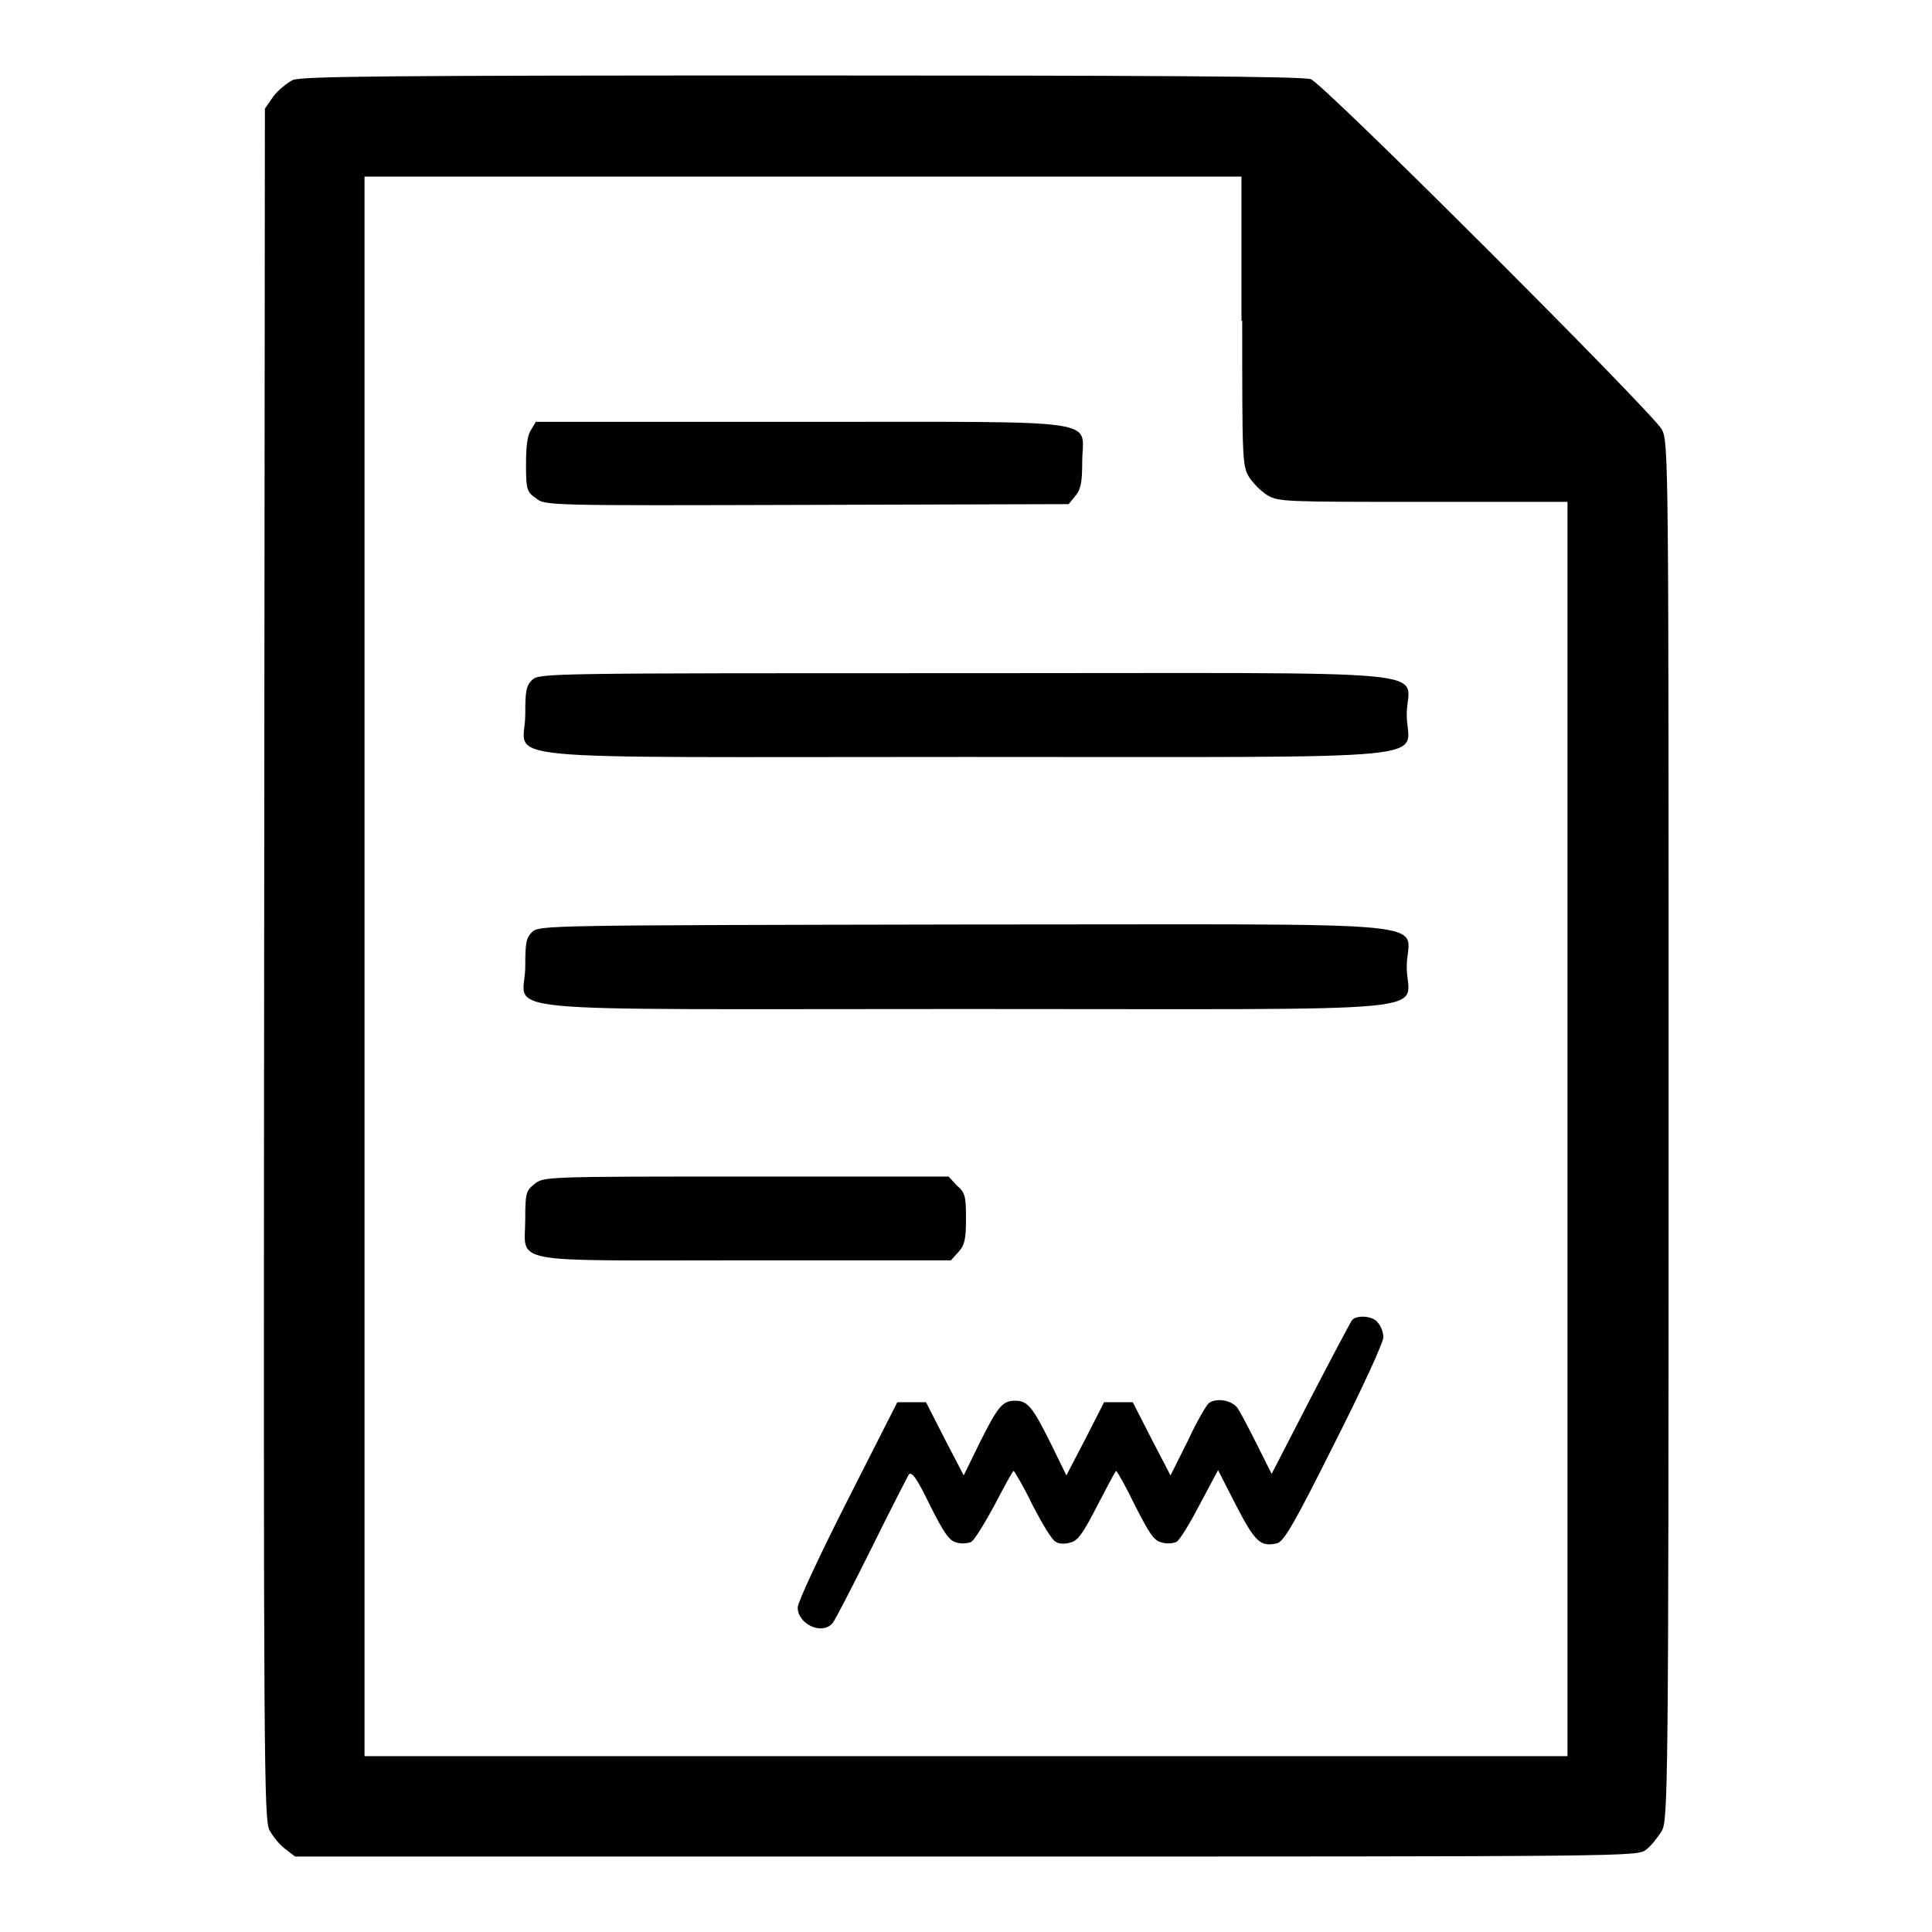 <?xml version="1.0" encoding="utf-8"?>
<!-- Svg Vector Icons : http://www.onlinewebfonts.com/icon -->
<!DOCTYPE svg PUBLIC "-//W3C//DTD SVG 1.1//EN" "http://www.w3.org/Graphics/SVG/1.1/DTD/svg11.dtd">
<svg version="1.1" xmlns="http://www.w3.org/2000/svg" xmlns:xlink="http://www.w3.org/1999/xlink" x="0px" y="0px" viewBox="0 0 256 256" enable-background="new 0 0 256 256" xml:space="preserve">
<g><g><g><path fill="#000000" d="M38.8,10.6C38,11,36.8,12,36.2,12.8l-1.1,1.6L35,127.7c-0.1,107.1,0,113.3,0.7,114.8c0.5,0.9,1.4,2,2.1,2.5l1.3,1H128c88.6,0,88.9,0,90.1-0.9c0.7-0.5,1.6-1.7,2.1-2.5c0.8-1.5,0.9-4.9,0.9-92.8c0-89.1,0-91.2-0.9-92.9c-1.2-2.2-44.8-45.8-46.5-46.4c-0.9-0.4-22.2-0.5-67.4-0.5C51.8,10,40,10.1,38.8,10.6z M164.6,42.5c0,18.2,0,19.2,0.9,20.7c0.5,0.8,1.6,1.9,2.4,2.4c1.5,0.9,2.4,0.9,20.7,0.9h19.1v83.1v83.1H128H48.3V128.1V23.4h58.1h58.1V42.5z"/><path fill="#000000" d="M70.4,56.9c-0.5,0.7-0.7,2.1-0.7,4.6c0,3.3,0.1,3.7,1.3,4.5c1.2,1,1.3,1,35.9,0.9l34.7-0.1l0.9-1.1c0.7-0.8,0.9-1.8,0.9-4.5c0-5.8,3.9-5.3-37-5.3H71L70.4,56.9z"/><path fill="#000000" d="M70.5,90.1c-0.8,0.8-0.9,1.5-0.9,4.6c0,6.3-6.9,5.6,58.4,5.6c65.3,0,58.4,0.6,58.4-5.6c0-6.2,7.2-5.5-58.4-5.5C72.1,89.2,71.5,89.2,70.5,90.1z"/><path fill="#000000" d="M70.5,123.5c-0.8,0.8-0.9,1.5-0.9,4.6c0,6.3-7.2,5.6,58.3,5.6c65.6,0,58.5,0.7,58.5-5.6c0-6.3,7.3-5.6-58.4-5.6C72.1,122.6,71.5,122.6,70.5,123.5z"/><path fill="#000000" d="M70.8,156.9c-1.1,0.9-1.2,1.2-1.2,4.6c0,6.1-2.9,5.5,29.1,5.5H126l1-1.1c0.8-0.9,1-1.6,1-4.4c0-2.9-0.1-3.5-1.2-4.4l-1.1-1.2H98.9C72.4,155.9,72,155.9,70.8,156.9z"/><path fill="#000000" d="M179.1,175c-0.2,0.3-2.7,5-5.5,10.4l-5.1,9.9l-1.9-3.8c-1-2-2.2-4.3-2.6-4.9c-0.8-1.1-2.8-1.4-3.8-0.7c-0.3,0.2-1.6,2.4-2.8,5l-2.3,4.6l-2.5-4.8l-2.5-4.9h-1.9h-1.9l-2.5,4.9l-2.5,4.8l-2-4.1c-2.5-5-3.1-5.8-4.8-5.8s-2.3,0.8-4.8,5.8l-2,4.1l-2.5-4.8l-2.5-4.9h-1.9h-1.9l-6.6,13c-3.6,7.1-6.6,13.5-6.6,14.2c0,2.2,3.2,3.7,4.6,2.1c0.3-0.3,2.6-4.8,5.1-9.8c2.5-5.1,4.8-9.5,5-9.9c0.4-0.5,1.1,0.5,2.8,4c1.9,3.8,2.6,4.8,3.6,5c0.6,0.2,1.5,0.1,1.9-0.1c0.4-0.2,1.8-2.5,3.1-4.9c1.3-2.5,2.4-4.5,2.5-4.5c0.1,0,1.3,2,2.5,4.5c1.3,2.5,2.6,4.7,3.1,4.9c0.4,0.3,1.3,0.3,1.9,0.1c1-0.2,1.7-1.2,3.6-4.9c1.3-2.5,2.4-4.6,2.5-4.6s1.3,2.1,2.5,4.6c1.9,3.7,2.5,4.7,3.6,4.9c0.6,0.2,1.5,0.1,1.9-0.1c0.4-0.2,1.8-2.5,3.1-5l2.4-4.5l2.4,4.7c2.5,4.8,3.2,5.5,5.4,5c0.9-0.2,2.3-2.6,7.6-13.2c3.6-7.1,6.5-13.4,6.5-14.1c0-0.6-0.3-1.5-0.7-1.9C182,174.3,179.6,174.2,179.1,175z"/></g></g></g>
</svg>